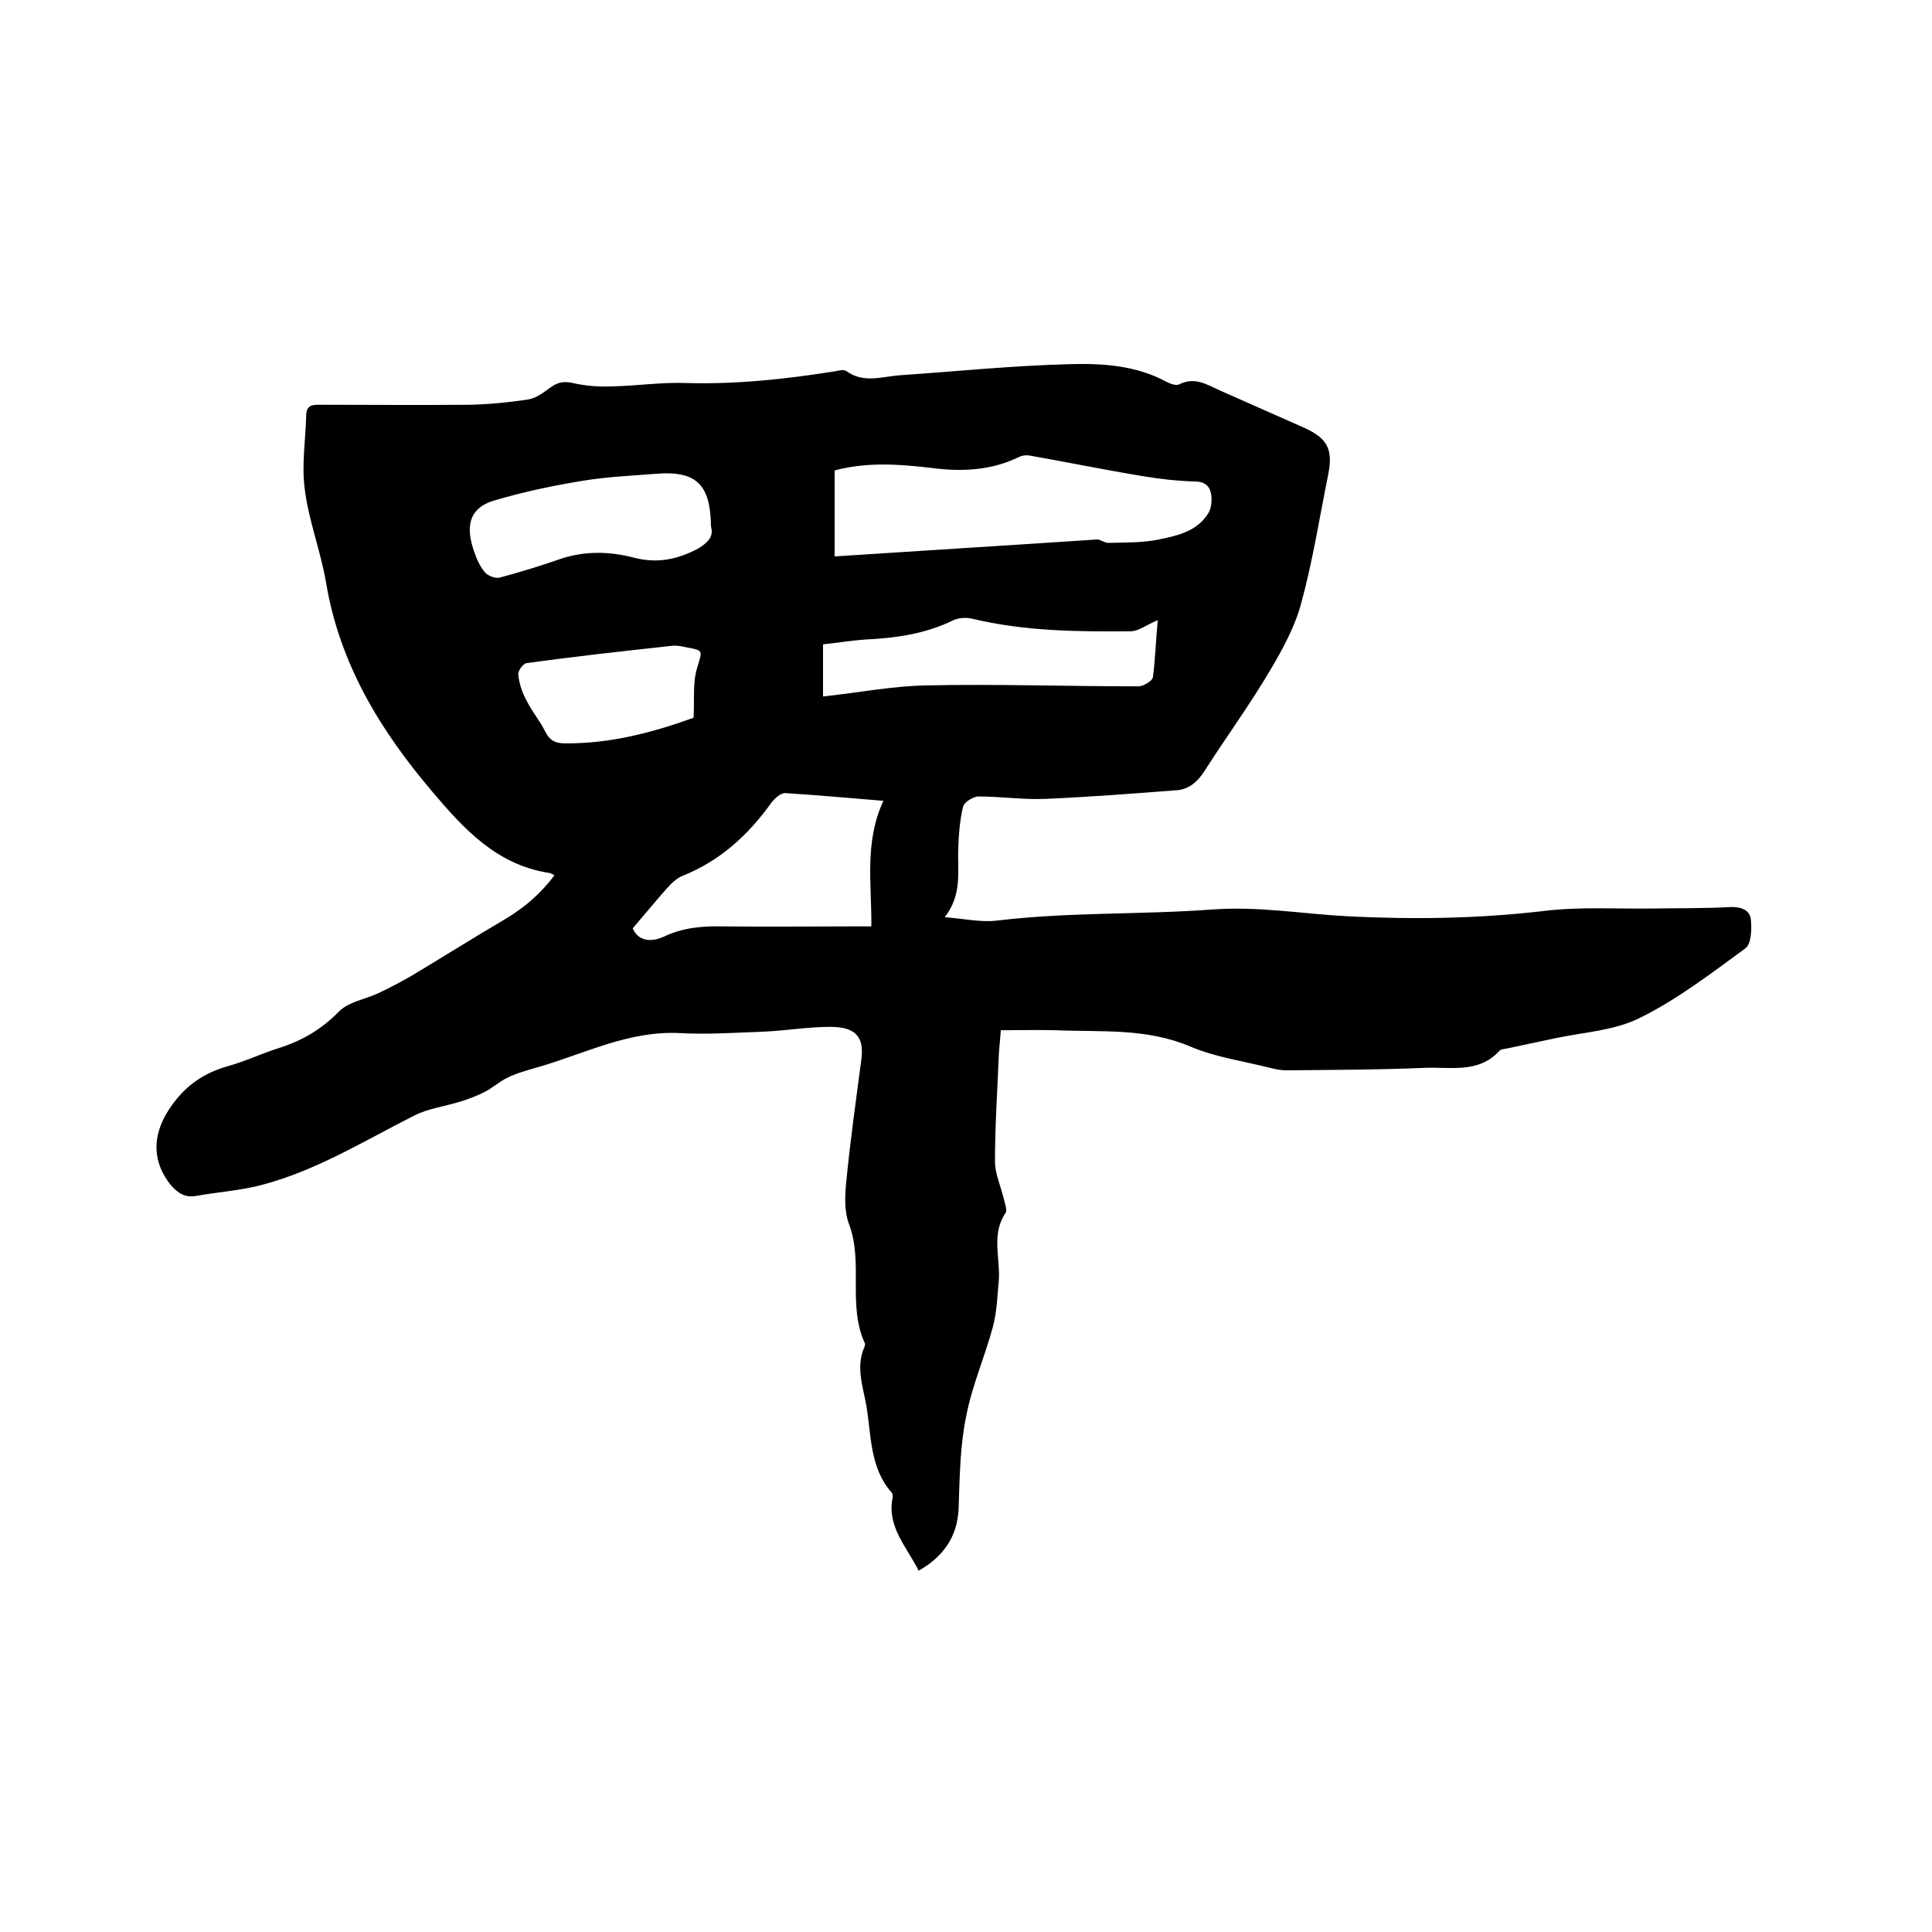 <svg enable-background="new 0 0 400 400" viewBox="0 0 400 400" xmlns="http://www.w3.org/2000/svg"><path d="m190.2 325.2c-2.5-5-6.6-9.1-5.4-15.1.1-.4 0-.9-.3-1.2-4.4-5.1-4.1-11.6-5.1-17.7-.7-4.1-2.3-8.2-.4-12.4.1-.2.1-.5.1-.6-3.7-7.9-.3-16.7-3.3-24.7-1-2.6-.9-5.8-.6-8.7.8-8.4 2-16.8 3.1-25.2.7-4.8-1-7-6.4-7-4.6 0-9.3.8-13.9 1-5.7.2-11.4.6-17.1.3-10.7-.6-19.9 4.3-29.7 7.1-2.1.6-4.3 1.2-6.3 2.2-1.6.8-3 2.1-4.6 2.9s-3.4 1.5-5.1 2c-3.2 1-6.6 1.4-9.5 2.9-10.3 5.2-20.1 11.3-31.4 14.3-4.5 1.2-9.2 1.5-13.7 2.3-2.2.4-3.7-.5-5.2-2.2-3.9-4.8-3.9-10.2-.6-15.4 3.1-4.9 7.1-7.8 12.5-9.3 3.6-1 6.9-2.6 10.4-3.7 4.8-1.5 8.9-3.9 12.5-7.6 2-2 5.4-2.5 8.2-3.8 2.9-1.4 5.8-2.9 8.5-4.6 5.5-3.3 10.9-6.7 16.5-10 4.4-2.5 8.2-5.5 11.4-9.8-.6-.3-.9-.5-1.3-.5-10.7-1.7-17.5-9.1-24-16.8-10.8-12.7-19.2-26.5-22-43.3-1.1-6.5-3.6-12.8-4.4-19.3-.7-5.1.2-10.3.3-15.5.1-2 1.4-2 2.9-2 10.4 0 20.7.1 31.1 0 4-.1 8-.5 12-1.1 1.7-.3 3.2-1.5 4.6-2.5 1.5-1.1 2.8-1.3 4.6-.9 2.6.6 5.4.8 8 .7 5.2-.1 10.4-.9 15.5-.7 10.3.3 20.5-.8 30.6-2.4.8-.1 1.9-.5 2.5-.1 3.5 2.6 7.3 1.2 11 .9 11.7-.8 23.4-2 35.1-2.3 6.8-.2 13.8.2 20.1 3.6.8.4 2 .9 2.7.6 3.3-1.7 5.9.1 8.6 1.3 5.8 2.6 11.6 5.1 17.4 7.7 4.8 2.2 5.9 4.5 4.9 9.6-1.8 8.9-3.2 17.9-5.6 26.7-1.3 4.9-3.9 9.6-6.5 14-4.2 7.1-9.1 13.8-13.5 20.7-1.4 2.2-3.2 3.8-5.7 4-9 .7-18.1 1.4-27.2 1.8-4.6.2-9.3-.5-13.9-.5-1.1 0-3 1.2-3.2 2.1-.7 2.8-.9 5.8-1 8.7-.2 4.6.9 9.4-2.8 14.2 4 .3 7.5 1.1 10.8.7 14.9-1.8 29.8-1.2 44.6-2.3 9.6-.7 18.6.9 27.9 1.4 13.7.7 27.2.5 40.8-1.1 7.4-.9 15-.4 22.5-.5 5.3-.1 10.6 0 15.9-.3 2.2-.1 4.2.5 4.4 2.6.2 2 .1 5.1-1.2 6-7 5.1-14 10.5-21.7 14.3-5.3 2.7-11.8 3-17.8 4.3-3.3.7-6.6 1.4-9.9 2.1-.5.1-1.2.1-1.5.5-4.4 4.8-10.4 3.2-15.8 3.5-9.4.4-18.8.4-28.2.5-1.1 0-2.3-.2-3.4-.5-5.5-1.4-11.3-2.2-16.5-4.4-9.1-3.9-18.5-3-27.8-3.4-3.7-.1-7.4 0-11.5 0-.1 1.7-.3 3.3-.4 5-.3 7.4-.8 14.8-.8 22.2 0 2.5 1.2 5.1 1.8 7.6.2 1 .8 2.4.4 3-3 4.4-1.1 9.3-1.4 13.9-.3 3.2-.4 6.5-1.2 9.6-1.7 6.3-4.4 12.4-5.6 18.8-1.2 5.9-1.3 12-1.5 18 0 5.9-2.5 10.5-8.3 13.8zm-17.4-210c18.3-1.2 36.2-2.3 54.2-3.5.7-.1 1.6.7 2.5.7 3.5-.1 7 0 10.4-.7 3.9-.8 8-1.7 10.3-5.5.6-1 .7-2.4.6-3.6-.2-1.6-1-2.8-3.1-2.9-3.7-.1-7.4-.5-11-1.1-7.9-1.3-15.7-2.9-23.6-4.3-.7-.1-1.5 0-2.1.3-5.7 2.8-11.8 3.1-18 2.3-6.7-.8-13.5-1.3-20.2.5zm10.1 50.6c-7.4-.6-13.9-1.2-20.4-1.6-.9 0-2.1 1.1-2.8 2-4.8 6.7-10.6 12-18.3 15.1-1.3.5-2.4 1.6-3.4 2.7-2.3 2.6-4.5 5.3-7 8.2.9 2.2 3.2 3.2 6.5 1.7 4-1.9 8.1-2.2 12.3-2.1 9 .1 18 0 27 0h3.6c.1-8.7-1.5-17.4 2.5-26zm56.8-37.4c-2.4 1-4 2.3-5.6 2.3-11 .1-22 0-32.8-2.6-1.2-.3-2.8-.2-3.9.3-5.7 2.8-11.8 3.7-18.1 4-3 .2-6 .7-8.9 1v10.8c7.4-.8 14.5-2.2 21.6-2.3 14.5-.3 29.1.2 43.7.2 1 0 2.9-1.1 3-1.9.5-3.8.6-7.6 1-11.8zm-92.5-19.4c-.1-8.8-3.1-11.6-11.5-10.9-5 .4-9.9.6-14.8 1.4-6.2 1-12.4 2.3-18.5 4.1-5.9 1.7-5.8 6.2-4.2 10.7.5 1.5 1.2 3 2.2 4.2.6.7 2.1 1.3 3 1.1 4.1-1.1 8.1-2.3 12.1-3.7 5.3-1.9 10.6-1.8 15.9-.4 4.8 1.2 8.9.3 13.1-1.9 2.1-1.3 3.3-2.5 2.7-4.6zm-3.6 39.6c.2-3.9-.2-7.2.7-10.2 1.1-3.8 1.5-3.7-2.3-4.4-.9-.2-1.9-.4-2.8-.3-10.1 1.1-20.1 2.2-30.2 3.6-.7.1-1.8 1.6-1.7 2.4.2 1.8.8 3.7 1.7 5.3 1.1 2.3 2.8 4.2 3.9 6.5.9 1.8 2.1 2.4 4 2.4 9.5.1 18.4-2.3 26.7-5.3z"/></svg>